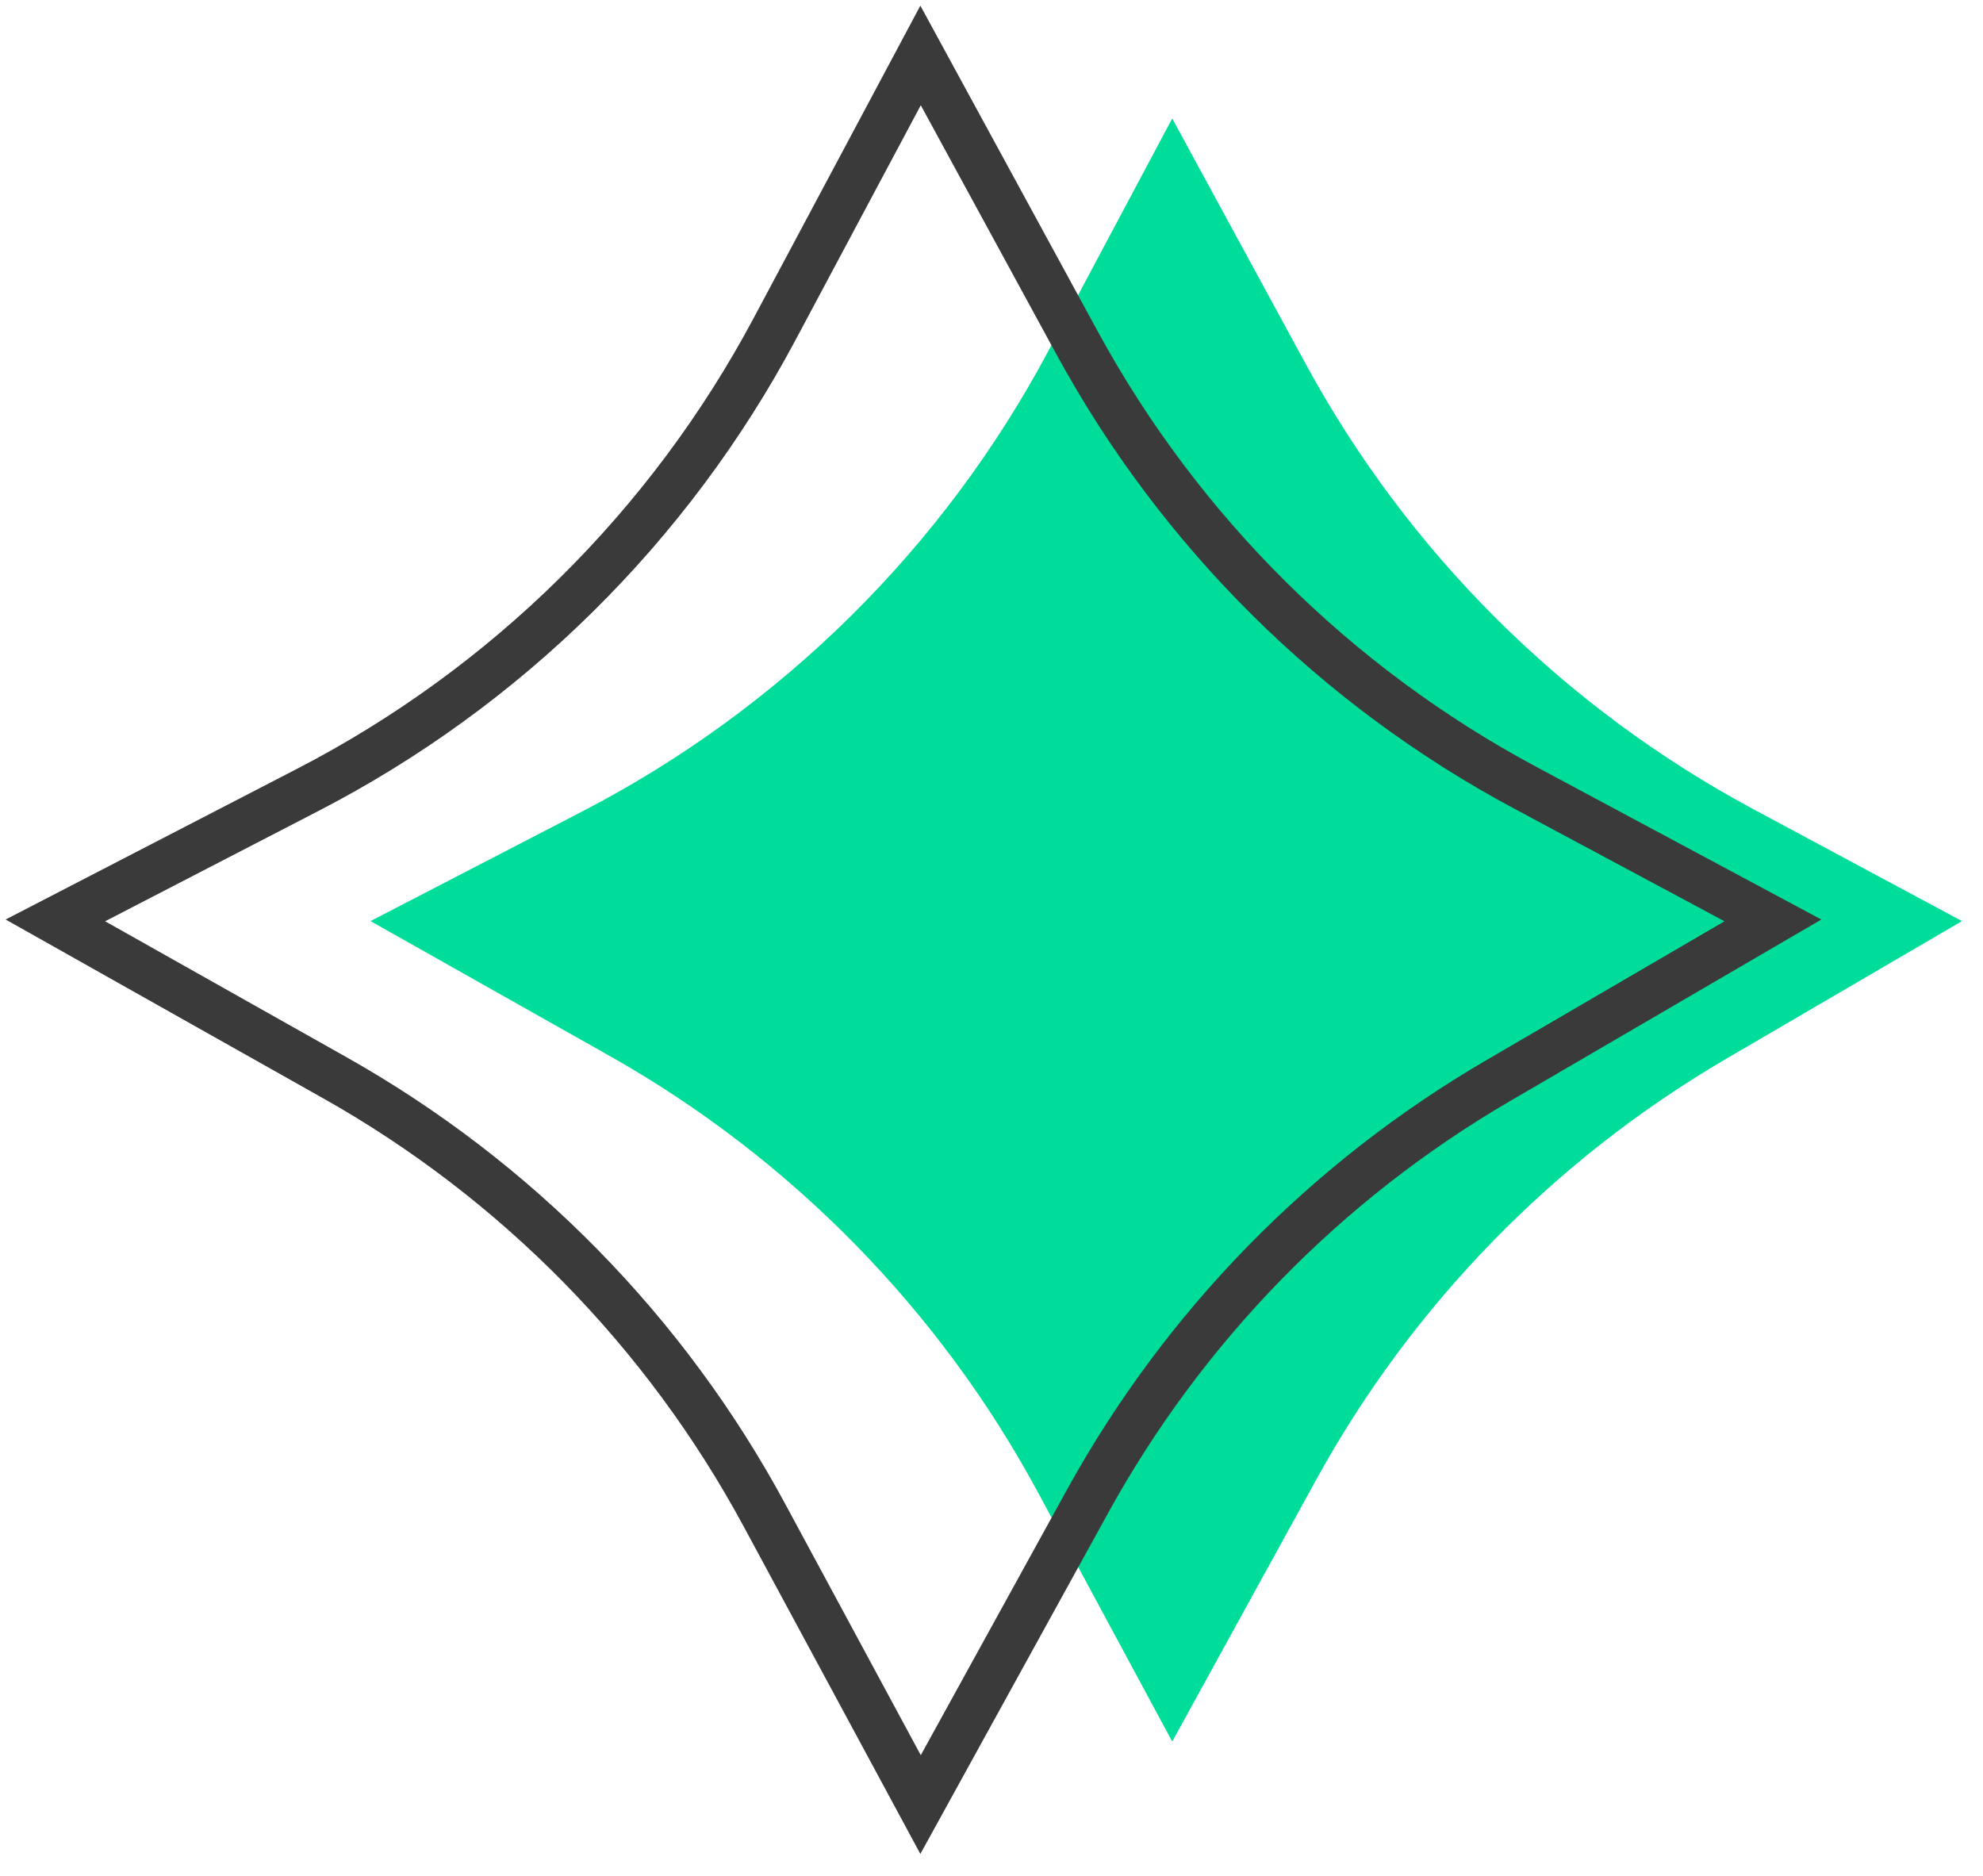 <?xml version="1.0" encoding="UTF-8"?> <svg xmlns="http://www.w3.org/2000/svg" width="74" height="70" viewBox="0 0 74 70" fill="none"> <path d="M39.13 13.081L43.744 4.421L48.73 13.589C52.561 20.634 58.367 26.406 65.434 30.197L73.216 34.371L64.428 39.503C57.998 43.258 52.707 48.688 49.119 55.212L43.744 64.986L38.754 55.725C35.065 48.876 29.51 43.214 22.734 39.393L13.827 34.371L21.731 30.278C29.139 26.442 35.207 20.444 39.13 13.081Z" fill="#00DD9B"></path> <path d="M28.903 12.284L34.353 2.069L40.192 12.791C44.028 19.834 49.837 25.603 56.907 29.389L66.16 34.345L55.901 40.328C49.468 44.079 44.174 49.505 40.582 56.028L34.353 67.338L28.527 56.54C24.833 49.694 19.275 44.034 12.497 40.218L2.067 34.345L11.494 29.47C18.905 25.638 24.976 19.644 28.903 12.284Z" stroke="#3A3A3A" stroke-width="1.764" stroke-linecap="round"></path> </svg> 